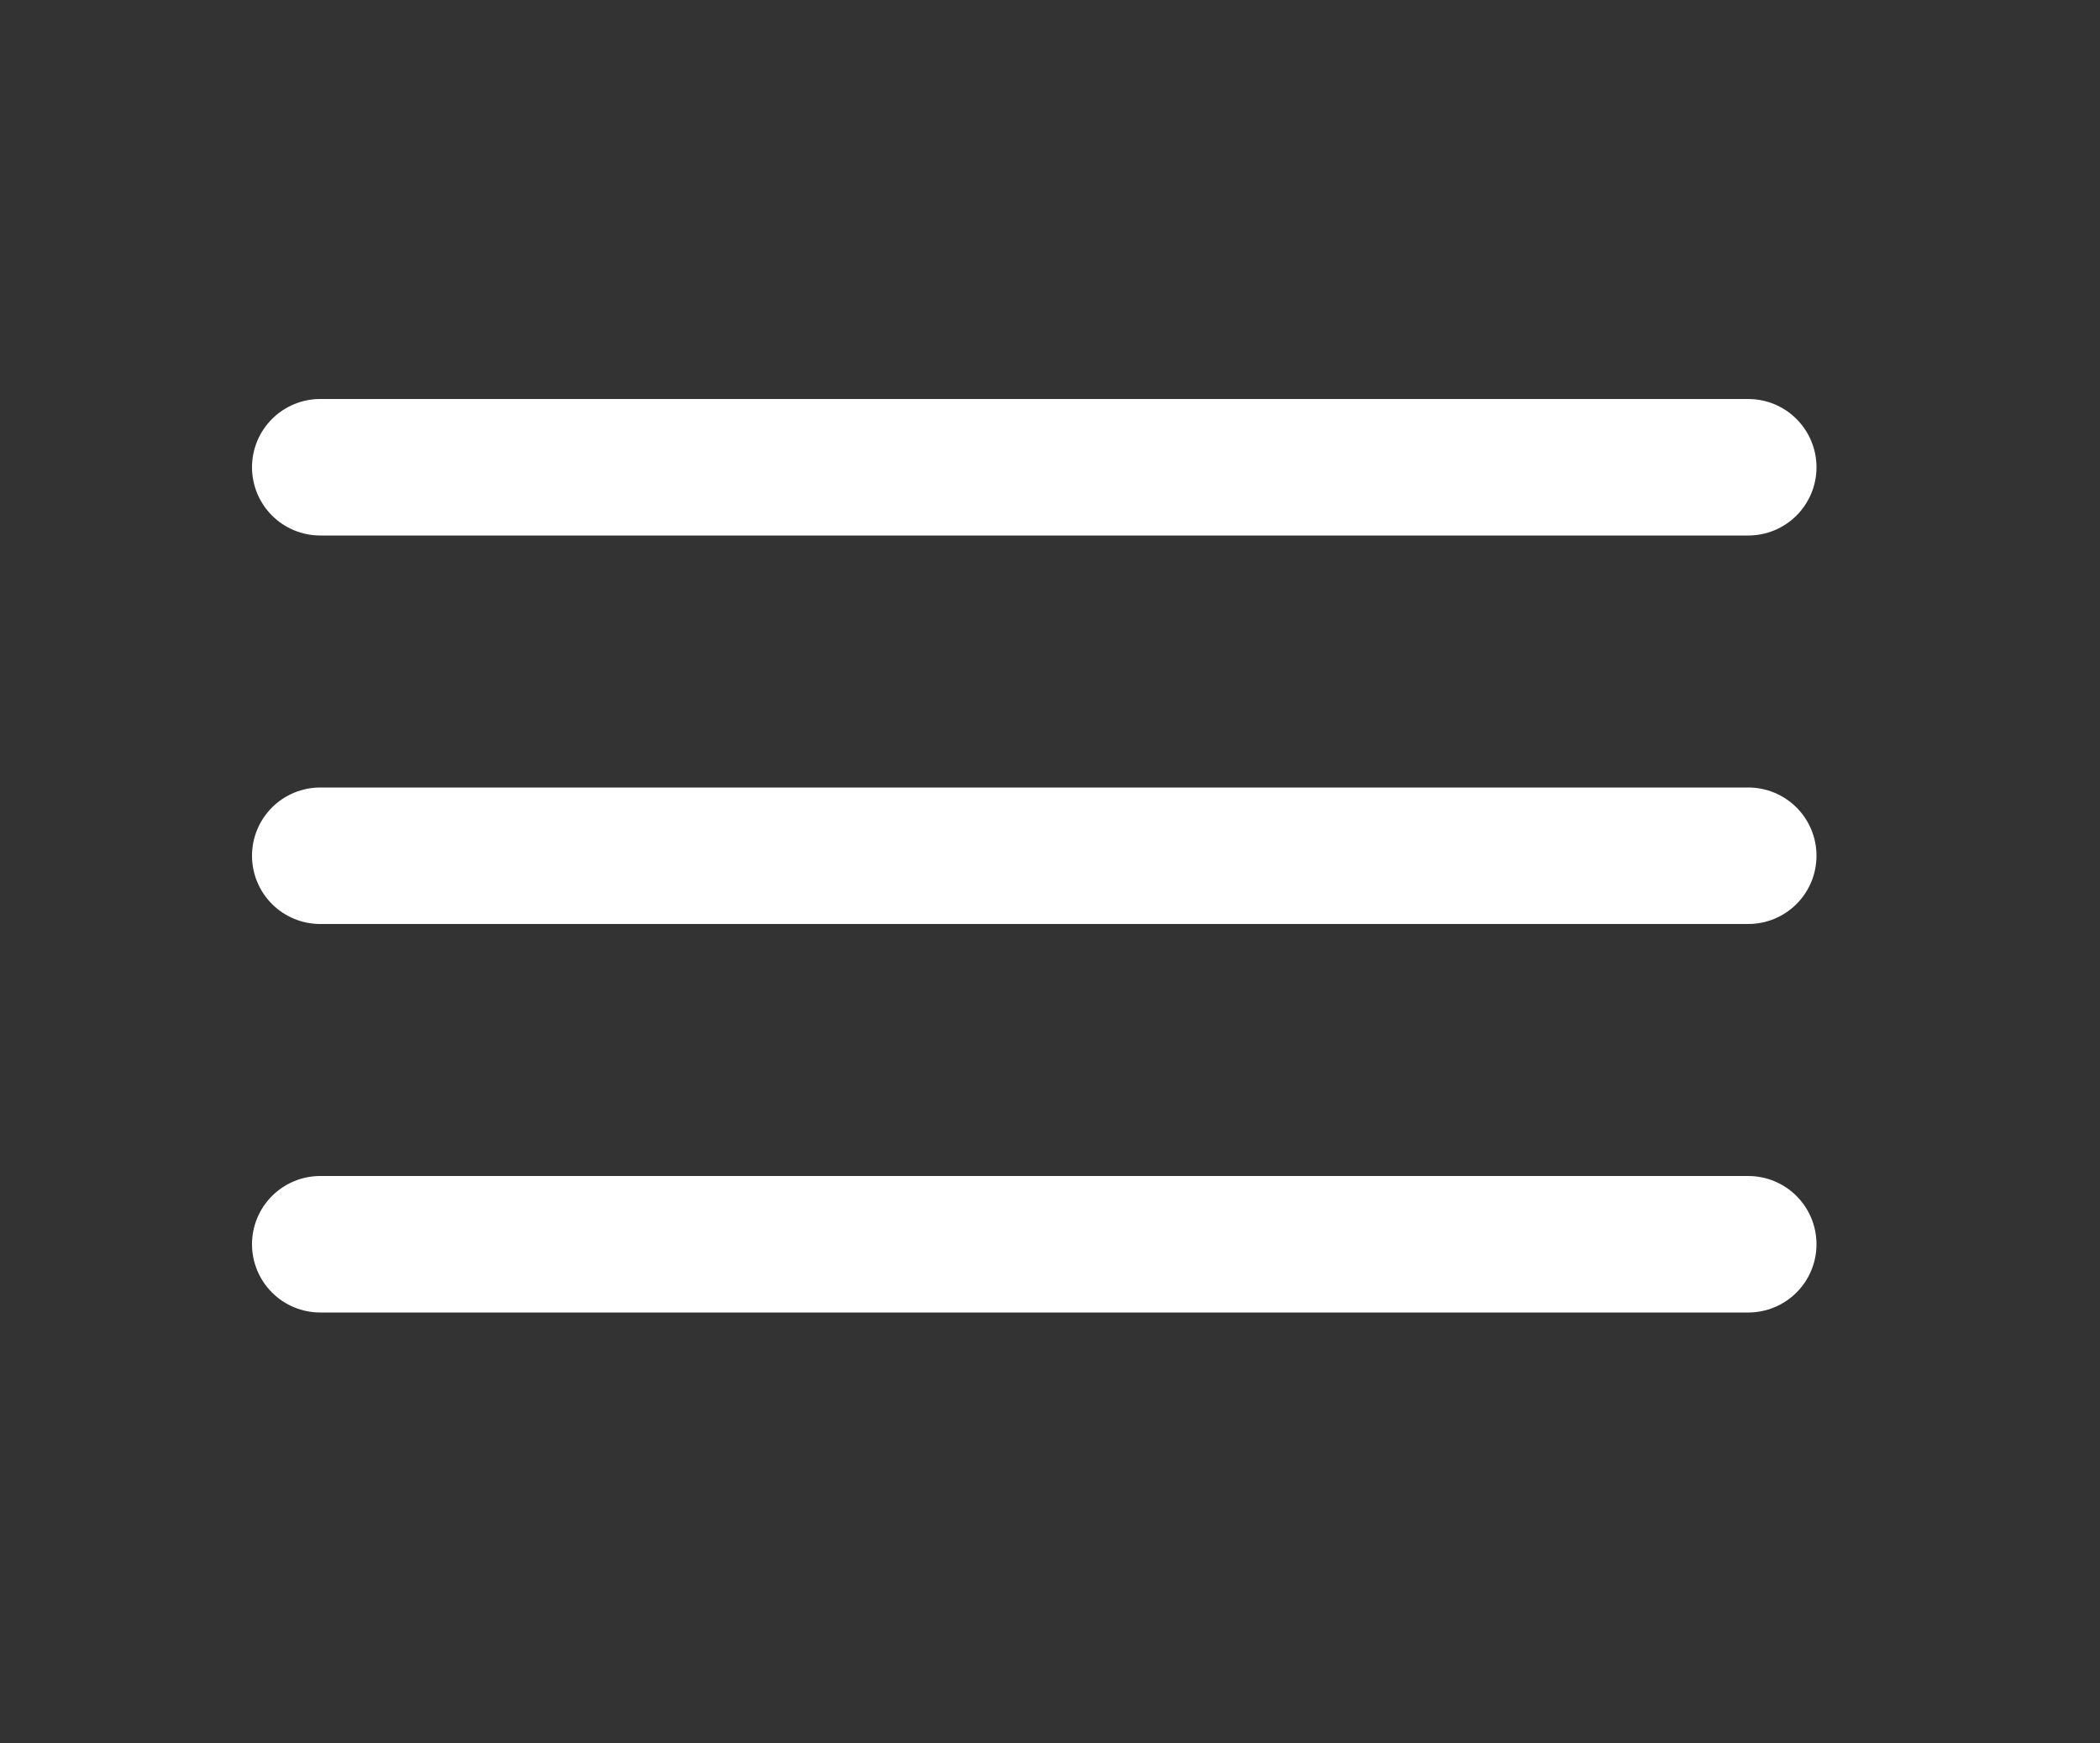 <?xml version="1.0" encoding="utf-8"?>
<!-- Generator: Adobe Illustrator 22.1.0, SVG Export Plug-In . SVG Version: 6.00 Build 0)  -->
<svg version="1.1" id="Layer_1" xmlns="http://www.w3.org/2000/svg" xmlns:xlink="http://www.w3.org/1999/xlink" x="0px" y="0px"
	 viewBox="0 0 200 166" style="enable-background:new 0 0 200 166;" xml:space="preserve">
<rect x="0" y="0" width="200" height="166" fill="#333333" stroke="none"/>
<style type="text/css">
	.st0{fill:none;stroke:#FFFFFF;stroke-width:13;stroke-linecap:round;stroke-miterlimit:10;}
</style>
<g>
	<g>
		<line class="st0" x1="30.5" y1="44.5" x2="166.5" y2="44.5"/>
	</g>
	<g>
		<line class="st0" x1="30.5" y1="81.5" x2="166.5" y2="81.5"/>
	</g>
	<g>
		<line class="st0" x1="30.5" y1="118.5" x2="166.5" y2="118.5"/>
	</g>
</g>
</svg>
